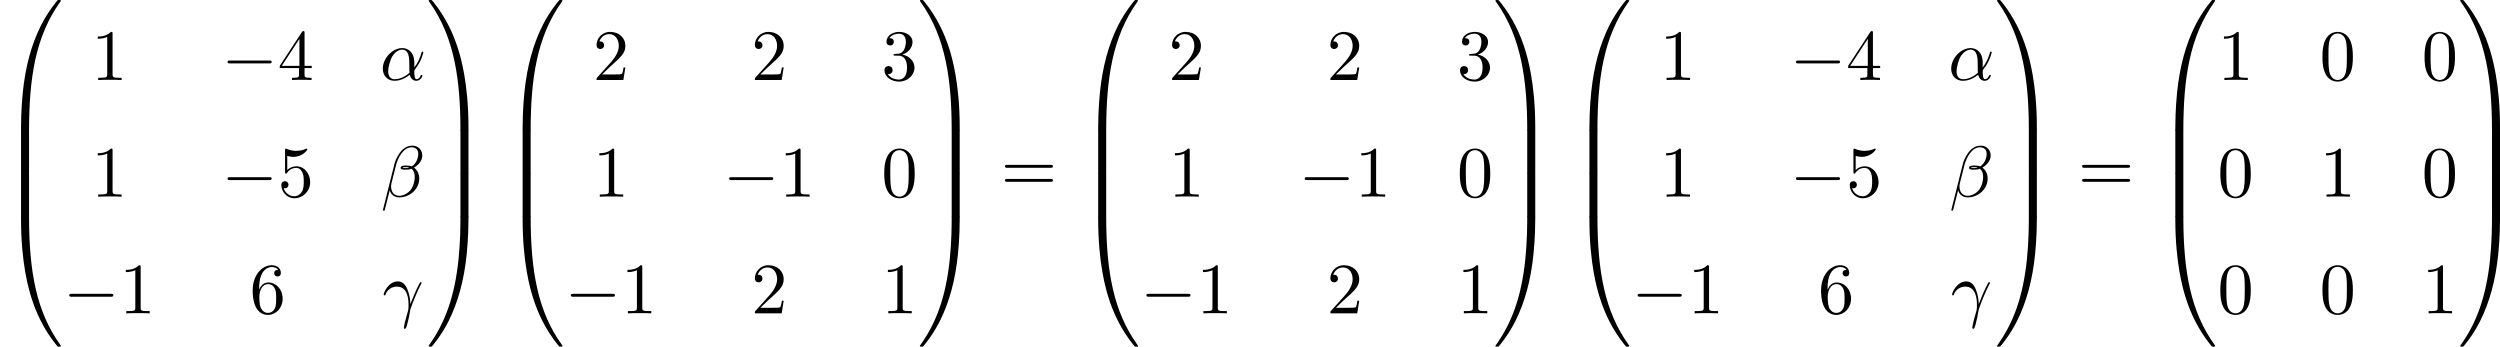<?xml version='1.0' encoding='UTF-8'?>
<!-- This file was generated by dvisvgm 2.13.3 -->
<svg version='1.1' xmlns='http://www.w3.org/2000/svg' xmlns:xlink='http://www.w3.org/1999/xlink' width='754.898pt' height='104.684pt' viewBox='101.255 1130.535 754.898 104.684'>
<defs>
<path id='g1-0' d='M7.189-2.509C7.375-2.509 7.571-2.509 7.571-2.727S7.375-2.945 7.189-2.945H1.287C1.102-2.945 .905-2.945 .905-2.727S1.102-2.509 1.287-2.509H7.189Z'/>
<path id='g6-48' d='M5.018-3.491C5.018-4.364 4.964-5.236 4.582-6.044C4.08-7.091 3.185-7.265 2.727-7.265C2.073-7.265 1.276-6.982 .829-5.967C.48-5.215 .425-4.364 .425-3.491C.425-2.673 .469-1.691 .916-.862C1.385 .022 2.182 .24 2.716 .24C3.305 .24 4.135 .011 4.615-1.025C4.964-1.778 5.018-2.629 5.018-3.491ZM2.716 0C2.291 0 1.647-.273 1.451-1.32C1.331-1.975 1.331-2.978 1.331-3.622C1.331-4.32 1.331-5.04 1.418-5.629C1.625-6.927 2.444-7.025 2.716-7.025C3.076-7.025 3.796-6.829 4.004-5.749C4.113-5.138 4.113-4.309 4.113-3.622C4.113-2.804 4.113-2.062 3.993-1.364C3.829-.327 3.207 0 2.716 0Z'/>
<path id='g6-49' d='M3.207-6.982C3.207-7.244 3.207-7.265 2.956-7.265C2.28-6.567 1.32-6.567 .971-6.567V-6.229C1.189-6.229 1.833-6.229 2.4-6.513V-.862C2.4-.469 2.367-.338 1.385-.338H1.036V0C1.418-.033 2.367-.033 2.804-.033S4.189-.033 4.571 0V-.338H4.222C3.24-.338 3.207-.458 3.207-.862V-6.982Z'/>
<path id='g6-50' d='M1.385-.84L2.542-1.964C4.244-3.469 4.898-4.058 4.898-5.149C4.898-6.393 3.916-7.265 2.585-7.265C1.353-7.265 .545-6.262 .545-5.291C.545-4.68 1.091-4.68 1.124-4.68C1.309-4.68 1.691-4.811 1.691-5.258C1.691-5.542 1.495-5.825 1.113-5.825C1.025-5.825 1.004-5.825 .971-5.815C1.222-6.524 1.811-6.927 2.444-6.927C3.436-6.927 3.905-6.044 3.905-5.149C3.905-4.276 3.36-3.415 2.76-2.738L.665-.404C.545-.284 .545-.262 .545 0H4.593L4.898-1.898H4.625C4.571-1.571 4.495-1.091 4.385-.927C4.309-.84 3.589-.84 3.349-.84H1.385Z'/>
<path id='g6-51' d='M3.164-3.84C4.058-4.135 4.691-4.898 4.691-5.76C4.691-6.655 3.731-7.265 2.684-7.265C1.582-7.265 .753-6.611 .753-5.782C.753-5.422 .993-5.215 1.309-5.215C1.647-5.215 1.865-5.455 1.865-5.771C1.865-6.316 1.353-6.316 1.189-6.316C1.527-6.851 2.247-6.993 2.64-6.993C3.087-6.993 3.687-6.753 3.687-5.771C3.687-5.64 3.665-5.007 3.382-4.527C3.055-4.004 2.684-3.971 2.411-3.96C2.324-3.949 2.062-3.927 1.985-3.927C1.898-3.916 1.822-3.905 1.822-3.796C1.822-3.676 1.898-3.676 2.084-3.676H2.564C3.458-3.676 3.862-2.935 3.862-1.865C3.862-.382 3.109-.065 2.629-.065C2.16-.065 1.342-.251 .96-.895C1.342-.84 1.68-1.08 1.68-1.495C1.68-1.887 1.385-2.105 1.069-2.105C.807-2.105 .458-1.953 .458-1.473C.458-.48 1.473 .24 2.662 .24C3.993 .24 4.985-.753 4.985-1.865C4.985-2.76 4.298-3.611 3.164-3.84Z'/>
<path id='g6-52' d='M3.207-1.8V-.851C3.207-.458 3.185-.338 2.378-.338H2.149V0C2.596-.033 3.164-.033 3.622-.033S4.658-.033 5.105 0V-.338H4.876C4.069-.338 4.047-.458 4.047-.851V-1.8H5.138V-2.138H4.047V-7.102C4.047-7.32 4.047-7.385 3.873-7.385C3.775-7.385 3.742-7.385 3.655-7.255L.305-2.138V-1.8H3.207ZM3.273-2.138H.611L3.273-6.207V-2.138Z'/>
<path id='g6-53' d='M4.898-2.193C4.898-3.491 4.004-4.582 2.825-4.582C2.302-4.582 1.833-4.407 1.44-4.025V-6.153C1.658-6.087 2.018-6.011 2.367-6.011C3.709-6.011 4.473-7.004 4.473-7.145C4.473-7.211 4.44-7.265 4.364-7.265C4.353-7.265 4.331-7.265 4.276-7.233C4.058-7.135 3.524-6.916 2.793-6.916C2.356-6.916 1.855-6.993 1.342-7.222C1.255-7.255 1.233-7.255 1.211-7.255C1.102-7.255 1.102-7.167 1.102-6.993V-3.764C1.102-3.567 1.102-3.48 1.255-3.48C1.331-3.48 1.353-3.513 1.396-3.578C1.516-3.753 1.92-4.342 2.804-4.342C3.371-4.342 3.644-3.84 3.731-3.644C3.905-3.24 3.927-2.815 3.927-2.269C3.927-1.887 3.927-1.233 3.665-.775C3.404-.349 3-.065 2.498-.065C1.702-.065 1.08-.644 .895-1.287C.927-1.276 .96-1.265 1.08-1.265C1.44-1.265 1.625-1.538 1.625-1.8S1.44-2.335 1.08-2.335C.927-2.335 .545-2.258 .545-1.756C.545-.818 1.298 .24 2.52 .24C3.785 .24 4.898-.807 4.898-2.193Z'/>
<path id='g6-54' d='M1.44-3.578V-3.84C1.44-6.6 2.793-6.993 3.349-6.993C3.611-6.993 4.069-6.927 4.309-6.556C4.145-6.556 3.709-6.556 3.709-6.065C3.709-5.727 3.971-5.564 4.211-5.564C4.385-5.564 4.713-5.662 4.713-6.087C4.713-6.742 4.233-7.265 3.327-7.265C1.931-7.265 .458-5.858 .458-3.447C.458-.535 1.724 .24 2.738 .24C3.949 .24 4.985-.785 4.985-2.225C4.985-3.611 4.015-4.658 2.804-4.658C2.062-4.658 1.658-4.102 1.44-3.578ZM2.738-.065C2.051-.065 1.724-.72 1.658-.884C1.462-1.396 1.462-2.269 1.462-2.465C1.462-3.316 1.811-4.407 2.793-4.407C2.967-4.407 3.469-4.407 3.807-3.731C4.004-3.327 4.004-2.771 4.004-2.236C4.004-1.713 4.004-1.167 3.818-.775C3.491-.12 2.989-.065 2.738-.065Z'/>
<path id='g6-61' d='M7.495-3.567C7.658-3.567 7.865-3.567 7.865-3.785S7.658-4.004 7.505-4.004H.971C.818-4.004 .611-4.004 .611-3.785S.818-3.567 .982-3.567H7.495ZM7.505-1.451C7.658-1.451 7.865-1.451 7.865-1.669S7.658-1.887 7.495-1.887H.982C.818-1.887 .611-1.887 .611-1.669S.818-1.451 .971-1.451H7.505Z'/>
<path id='g3-11' d='M5.204-2.575C5.204-4.287 4.189-4.822 3.382-4.822C1.887-4.822 .447-3.262 .447-1.724C.447-.709 1.102 .12 2.215 .12C2.902 .12 3.687-.131 4.516-.796C4.658-.218 5.018 .12 5.509 .12C6.087 .12 6.425-.48 6.425-.655C6.425-.731 6.36-.764 6.295-.764C6.218-.764 6.185-.731 6.153-.655C5.956-.12 5.564-.12 5.542-.12C5.204-.12 5.204-.971 5.204-1.233C5.204-1.462 5.204-1.484 5.313-1.615C6.338-2.902 6.567-4.167 6.567-4.178C6.567-4.2 6.556-4.287 6.436-4.287C6.327-4.287 6.327-4.255 6.273-4.058C6.076-3.371 5.716-2.542 5.204-1.898V-2.575ZM4.473-1.08C3.513-.24 2.673-.12 2.236-.12C1.582-.12 1.255-.611 1.255-1.309C1.255-1.844 1.538-3.022 1.887-3.578C2.4-4.375 2.989-4.582 3.371-4.582C4.451-4.582 4.451-3.153 4.451-2.302C4.451-1.898 4.451-1.265 4.473-1.08Z'/>
<path id='g3-12' d='M6.273-6.207C6.273-7.025 5.673-7.702 4.789-7.702C4.156-7.702 3.851-7.527 3.469-7.244C2.869-6.807 2.269-5.749 2.062-4.92L.327 2.007C.316 2.051 .371 2.116 .458 2.116S.578 2.095 .589 2.062L1.353-.949C1.56-.295 2.04 .109 2.836 .109S4.451-.273 4.942-.753C5.465-1.255 5.815-1.953 5.815-2.76C5.815-3.545 5.411-4.113 5.018-4.385C5.651-4.745 6.273-5.422 6.273-6.207ZM4.309-4.396C4.167-4.342 4.047-4.32 3.785-4.32C3.633-4.32 3.415-4.309 3.305-4.364C3.327-4.473 3.72-4.451 3.84-4.451C4.069-4.451 4.167-4.451 4.309-4.396ZM5.662-6.458C5.662-5.695 5.247-4.909 4.68-4.571C4.385-4.68 4.167-4.702 3.84-4.702C3.611-4.702 3-4.713 3-4.353C2.989-4.047 3.556-4.08 3.753-4.08C4.156-4.08 4.32-4.091 4.647-4.222C5.062-3.829 5.116-3.491 5.127-2.989C5.149-2.356 4.887-1.538 4.582-1.113C4.156-.524 3.425-.131 2.804-.131C1.975-.131 1.56-.764 1.56-1.538C1.56-1.647 1.56-1.811 1.615-2.018L2.313-4.778C2.553-5.716 3.338-7.451 4.647-7.451C5.28-7.451 5.662-7.113 5.662-6.458Z'/>
<path id='g3-13' d='M.447-2.771C.873-4.025 2.062-4.036 2.182-4.036C3.829-4.036 3.949-2.127 3.949-1.265C3.949-.6 3.895-.415 3.818-.196C3.578 .6 3.251 1.865 3.251 2.149C3.251 2.269 3.305 2.345 3.393 2.345C3.535 2.345 3.622 2.105 3.742 1.691C3.993 .775 4.102 .153 4.145-.185C4.167-.327 4.189-.469 4.233-.611C4.582-1.691 5.28-3.316 5.716-4.178C5.793-4.309 5.924-4.549 5.924-4.593C5.924-4.702 5.815-4.702 5.793-4.702C5.76-4.702 5.695-4.702 5.662-4.625C5.095-3.589 4.658-2.498 4.222-1.396C4.211-1.735 4.2-2.564 3.775-3.622C3.513-4.287 3.076-4.822 2.324-4.822C.96-4.822 .196-3.164 .196-2.825C.196-2.716 .295-2.716 .404-2.716L.447-2.771Z'/>
<path id='g0-48' d='M4.08 19.309C4.32 19.309 4.385 19.309 4.385 19.156C4.407 11.509 5.291 5.16 9.109-.175C9.185-.273 9.185-.295 9.185-.316C9.185-.425 9.109-.425 8.935-.425S8.738-.425 8.716-.404C8.673-.371 7.287 1.222 6.185 3.415C4.745 6.295 3.84 9.6 3.436 13.571C3.404 13.909 3.175 16.178 3.175 18.764V19.189C3.185 19.309 3.251 19.309 3.48 19.309H4.08Z'/>
<path id='g0-49' d='M6.36 18.764C6.36 12.098 5.171 8.193 4.833 7.091C4.091 4.669 2.88 2.116 1.058-.131C.895-.327 .851-.382 .807-.404C.785-.415 .775-.425 .6-.425C.436-.425 .349-.425 .349-.316C.349-.295 .349-.273 .491-.076C4.287 5.225 5.138 11.771 5.149 19.156C5.149 19.309 5.215 19.309 5.455 19.309H6.055C6.284 19.309 6.349 19.309 6.36 19.189V18.764Z'/>
<path id='g0-64' d='M3.48-.545C3.251-.545 3.185-.545 3.175-.425V0C3.175 6.665 4.364 10.571 4.702 11.673C5.444 14.095 6.655 16.647 8.476 18.895C8.64 19.091 8.684 19.145 8.727 19.167C8.749 19.178 8.76 19.189 8.935 19.189S9.185 19.189 9.185 19.08C9.185 19.058 9.185 19.036 9.12 18.938C5.487 13.898 4.396 7.833 4.385-.393C4.385-.545 4.32-.545 4.08-.545H3.48Z'/>
<path id='g0-65' d='M6.36-.425C6.349-.545 6.284-.545 6.055-.545H5.455C5.215-.545 5.149-.545 5.149-.393C5.149 .731 5.138 3.327 4.855 6.044C4.265 11.684 2.815 15.589 .425 18.938C.349 19.036 .349 19.058 .349 19.08C.349 19.189 .436 19.189 .6 19.189C.775 19.189 .796 19.189 .818 19.167C.862 19.135 2.247 17.542 3.349 15.349C4.789 12.469 5.695 9.164 6.098 5.193C6.131 4.855 6.36 2.585 6.36 0V-.425Z'/>
<path id='g0-66' d='M4.385 .185C4.385-.098 4.375-.109 4.08-.109H3.48C3.185-.109 3.175-.098 3.175 .185V6.36C3.175 6.644 3.185 6.655 3.48 6.655H4.08C4.375 6.655 4.385 6.644 4.385 6.36V.185Z'/>
<path id='g0-67' d='M6.36 .185C6.36-.098 6.349-.109 6.055-.109H5.455C5.16-.109 5.149-.098 5.149 .185V6.36C5.149 6.644 5.16 6.655 5.455 6.655H6.055C6.349 6.655 6.36 6.644 6.36 6.36V.185Z'/>
</defs>
<g id='page3' transform='matrix(2 0 0 2 0 0)'>
<use x='50.628' y='565.693' xlink:href='#g0-48'/>
<use x='50.628' y='584.893' xlink:href='#g0-66'/>
<use x='50.628' y='591.439' xlink:href='#g0-66'/>
<use x='50.628' y='598.42' xlink:href='#g0-64'/>
<use x='64.416' y='577.347' xlink:href='#g6-49'/>
<use x='84.075' y='577.347' xlink:href='#g1-0'/>
<use x='92.56' y='577.347' xlink:href='#g6-52'/>
<use x='107.977' y='577.347' xlink:href='#g3-11'/>
<use x='64.416' y='594.961' xlink:href='#g6-49'/>
<use x='84.075' y='594.961' xlink:href='#g1-0'/>
<use x='92.56' y='594.961' xlink:href='#g6-53'/>
<use x='108.114' y='594.961' xlink:href='#g3-12'/>
<use x='60.173' y='612.575' xlink:href='#g1-0'/>
<use x='68.658' y='612.575' xlink:href='#g6-49'/>
<use x='88.318' y='612.575' xlink:href='#g6-54'/>
<use x='108.36' y='612.575' xlink:href='#g3-13'/>
<use x='114.996' y='565.693' xlink:href='#g0-49'/>
<use x='114.996' y='584.893' xlink:href='#g0-67'/>
<use x='114.996' y='591.439' xlink:href='#g0-67'/>
<use x='114.996' y='598.42' xlink:href='#g0-65'/>
<use x='126.36' y='565.693' xlink:href='#g0-48'/>
<use x='126.36' y='584.893' xlink:href='#g0-66'/>
<use x='126.36' y='591.439' xlink:href='#g0-66'/>
<use x='126.36' y='598.42' xlink:href='#g0-64'/>
<use x='140.148' y='577.347' xlink:href='#g6-50'/>
<use x='164.05' y='577.347' xlink:href='#g6-50'/>
<use x='183.71' y='577.347' xlink:href='#g6-51'/>
<use x='140.148' y='594.961' xlink:href='#g6-49'/>
<use x='159.807' y='594.961' xlink:href='#g1-0'/>
<use x='168.292' y='594.961' xlink:href='#g6-49'/>
<use x='183.71' y='594.961' xlink:href='#g6-48'/>
<use x='135.905' y='612.575' xlink:href='#g1-0'/>
<use x='144.39' y='612.575' xlink:href='#g6-49'/>
<use x='164.05' y='612.575' xlink:href='#g6-50'/>
<use x='183.71' y='612.575' xlink:href='#g6-49'/>
<use x='189.164' y='565.693' xlink:href='#g0-49'/>
<use x='189.164' y='584.893' xlink:href='#g0-67'/>
<use x='189.164' y='591.439' xlink:href='#g0-67'/>
<use x='189.164' y='598.42' xlink:href='#g0-65'/>
<use x='201.74' y='594.166' xlink:href='#g6-61'/>
<use x='213.255' y='565.693' xlink:href='#g0-48'/>
<use x='213.255' y='584.893' xlink:href='#g0-66'/>
<use x='213.255' y='591.439' xlink:href='#g0-66'/>
<use x='213.255' y='598.42' xlink:href='#g0-64'/>
<use x='227.043' y='577.347' xlink:href='#g6-50'/>
<use x='250.945' y='577.347' xlink:href='#g6-50'/>
<use x='270.605' y='577.347' xlink:href='#g6-51'/>
<use x='227.043' y='594.961' xlink:href='#g6-49'/>
<use x='246.703' y='594.961' xlink:href='#g1-0'/>
<use x='255.187' y='594.961' xlink:href='#g6-49'/>
<use x='270.605' y='594.961' xlink:href='#g6-48'/>
<use x='222.8' y='612.575' xlink:href='#g1-0'/>
<use x='231.285' y='612.575' xlink:href='#g6-49'/>
<use x='250.945' y='612.575' xlink:href='#g6-50'/>
<use x='270.605' y='612.575' xlink:href='#g6-49'/>
<use x='276.059' y='565.693' xlink:href='#g0-49'/>
<use x='276.059' y='584.893' xlink:href='#g0-67'/>
<use x='276.059' y='591.439' xlink:href='#g0-67'/>
<use x='276.059' y='598.42' xlink:href='#g0-65'/>
<use x='287.423' y='565.693' xlink:href='#g0-48'/>
<use x='287.423' y='584.893' xlink:href='#g0-66'/>
<use x='287.423' y='591.439' xlink:href='#g0-66'/>
<use x='287.423' y='598.42' xlink:href='#g0-64'/>
<use x='301.211' y='577.347' xlink:href='#g6-49'/>
<use x='320.87' y='577.347' xlink:href='#g1-0'/>
<use x='329.355' y='577.347' xlink:href='#g6-52'/>
<use x='344.772' y='577.347' xlink:href='#g3-11'/>
<use x='301.211' y='594.961' xlink:href='#g6-49'/>
<use x='320.87' y='594.961' xlink:href='#g1-0'/>
<use x='329.355' y='594.961' xlink:href='#g6-53'/>
<use x='344.909' y='594.961' xlink:href='#g3-12'/>
<use x='296.968' y='612.575' xlink:href='#g1-0'/>
<use x='305.453' y='612.575' xlink:href='#g6-49'/>
<use x='325.113' y='612.575' xlink:href='#g6-54'/>
<use x='345.155' y='612.575' xlink:href='#g3-13'/>
<use x='351.791' y='565.693' xlink:href='#g0-49'/>
<use x='351.791' y='584.893' xlink:href='#g0-67'/>
<use x='351.791' y='591.439' xlink:href='#g0-67'/>
<use x='351.791' y='598.42' xlink:href='#g0-65'/>
<use x='364.367' y='594.166' xlink:href='#g6-61'/>
<use x='375.882' y='565.693' xlink:href='#g0-48'/>
<use x='375.882' y='584.893' xlink:href='#g0-66'/>
<use x='375.882' y='591.439' xlink:href='#g0-66'/>
<use x='375.882' y='598.42' xlink:href='#g0-64'/>
<use x='385.428' y='577.347' xlink:href='#g6-49'/>
<use x='400.845' y='577.347' xlink:href='#g6-48'/>
<use x='416.262' y='577.347' xlink:href='#g6-48'/>
<use x='385.428' y='594.961' xlink:href='#g6-48'/>
<use x='400.845' y='594.961' xlink:href='#g6-49'/>
<use x='416.262' y='594.961' xlink:href='#g6-48'/>
<use x='385.428' y='612.575' xlink:href='#g6-48'/>
<use x='400.845' y='612.575' xlink:href='#g6-48'/>
<use x='416.262' y='612.575' xlink:href='#g6-49'/>
<use x='421.717' y='565.693' xlink:href='#g0-49'/>
<use x='421.717' y='584.893' xlink:href='#g0-67'/>
<use x='421.717' y='591.439' xlink:href='#g0-67'/>
<use x='421.717' y='598.42' xlink:href='#g0-65'/>
</g>
</svg>